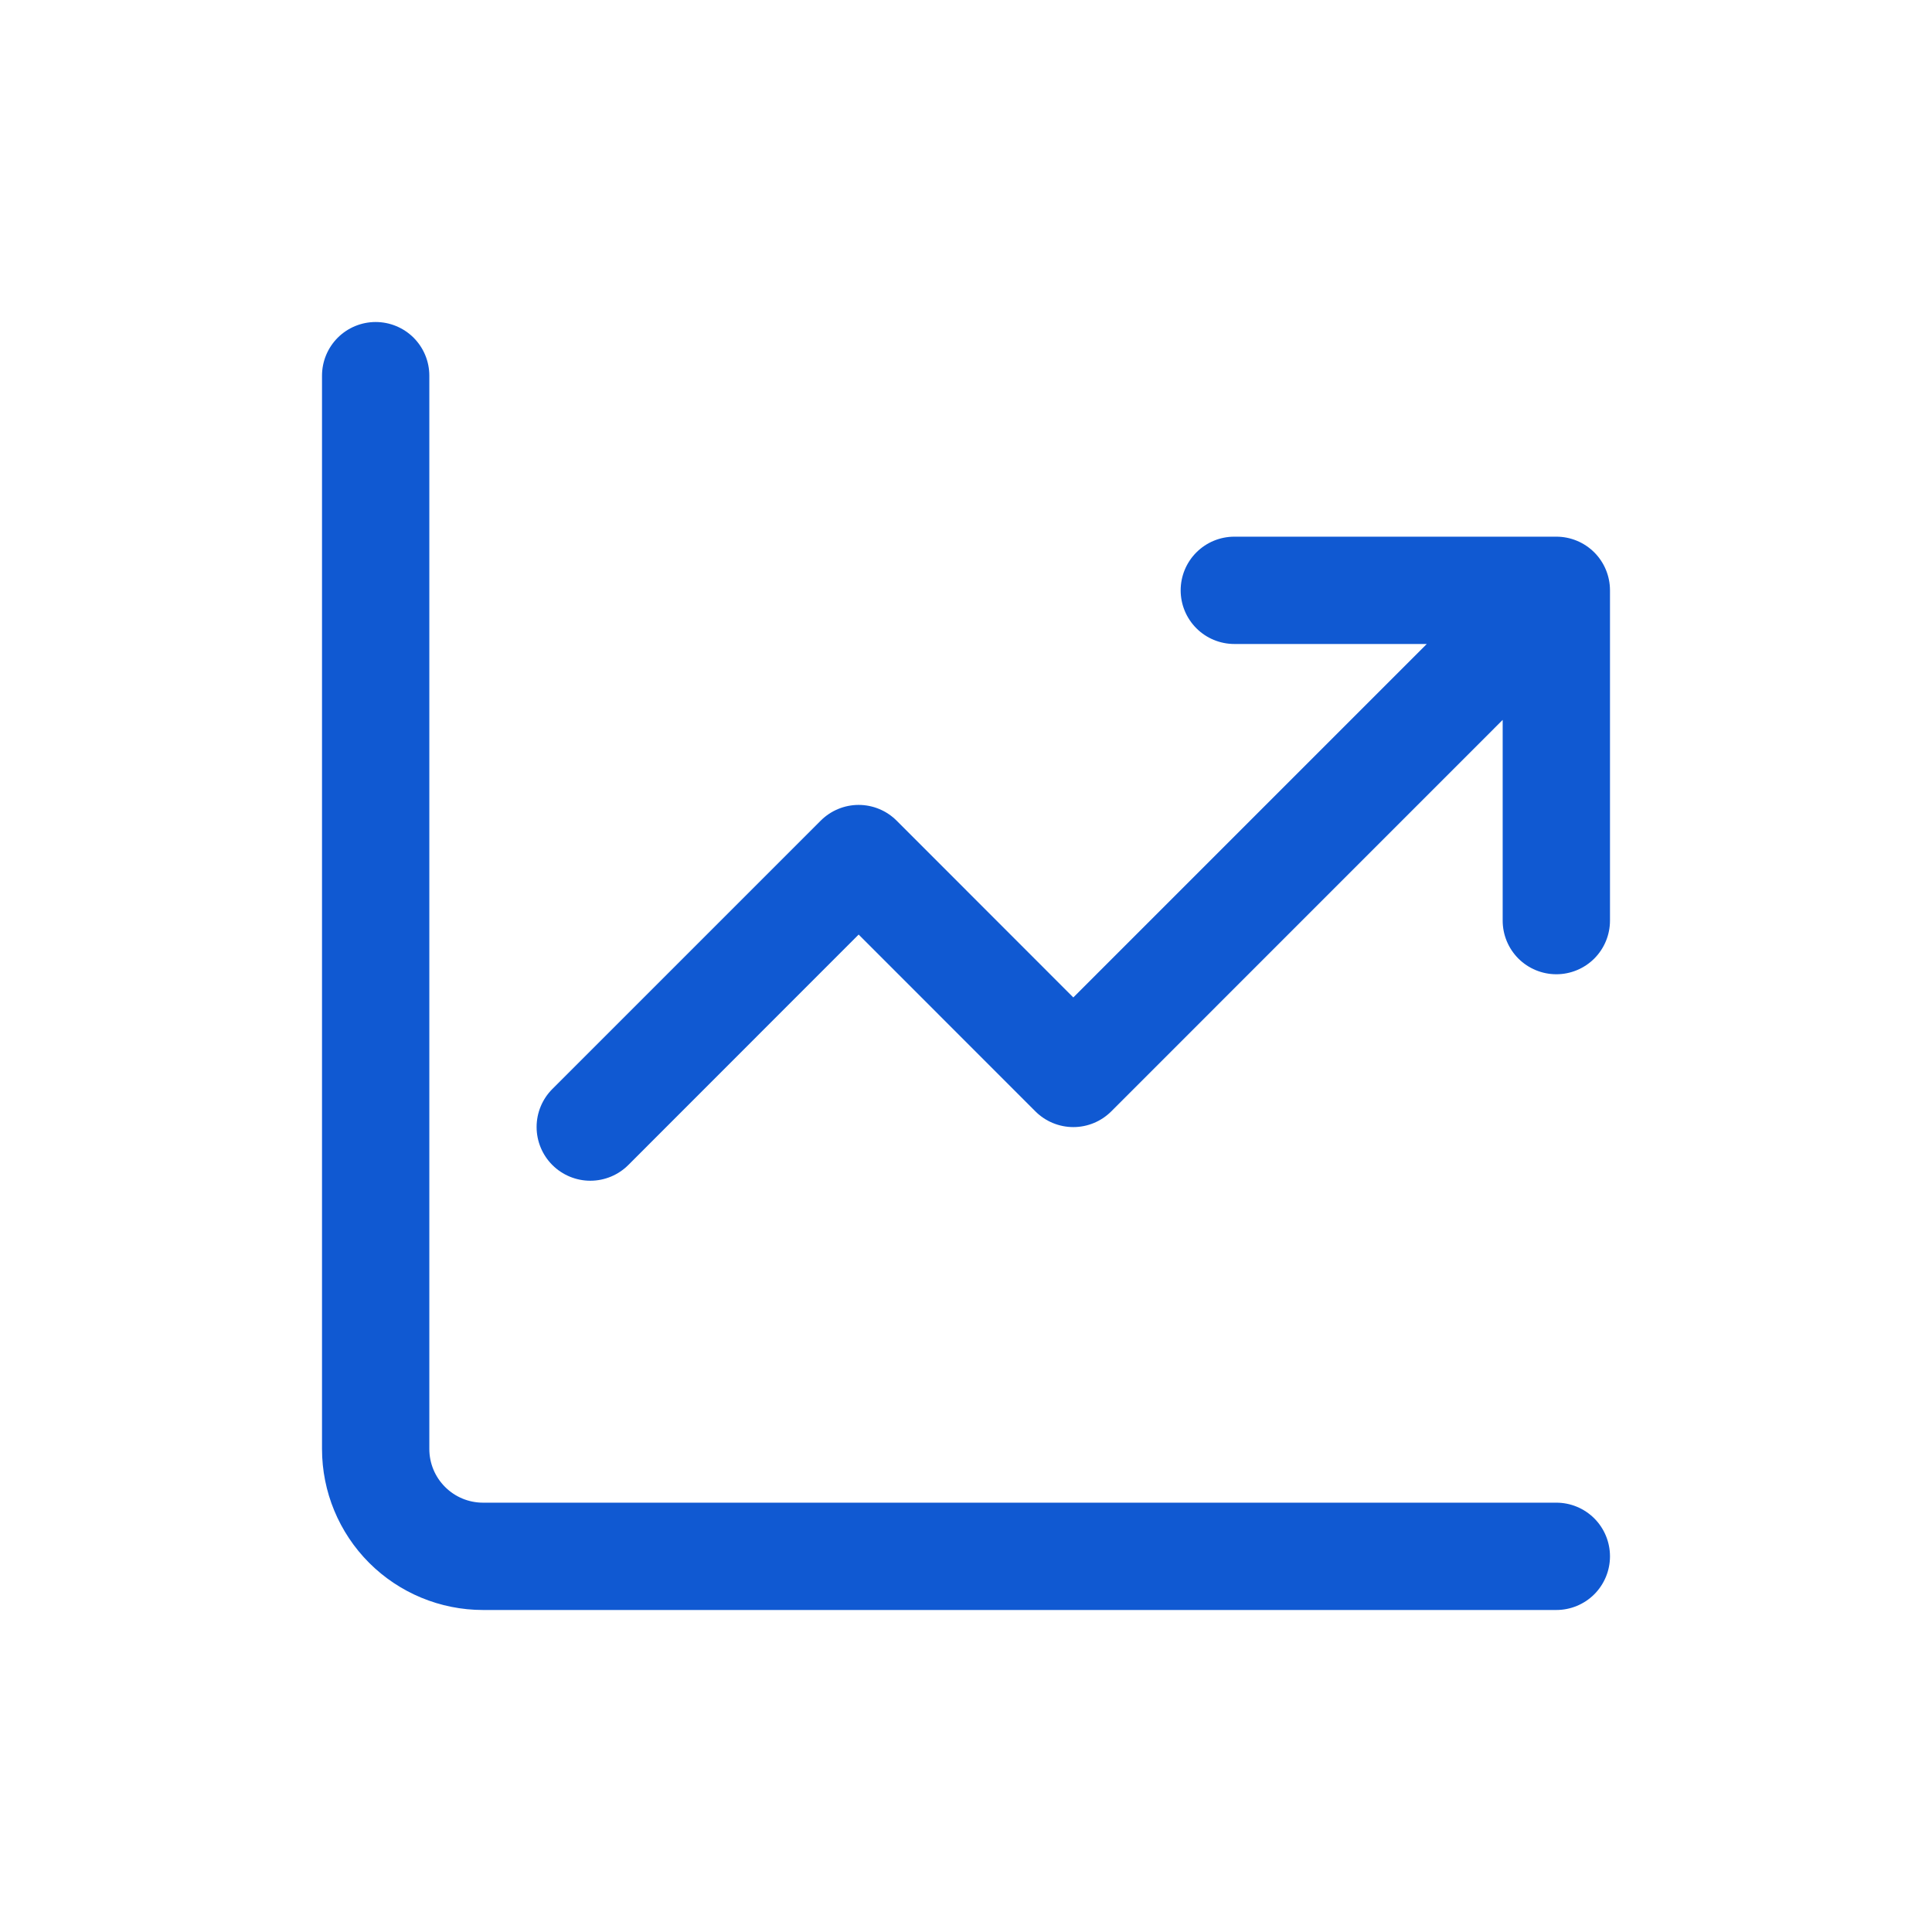 <svg width="55" height="55" viewBox="0 0 55 55" fill="none" xmlns="http://www.w3.org/2000/svg">
<path d="M10.694 9.167C11.1 9.167 11.488 9.328 11.775 9.614C12.061 9.901 12.222 10.289 12.222 10.694V41.25C12.222 41.655 12.383 42.044 12.67 42.33C12.956 42.617 13.345 42.778 13.75 42.778H44.306C44.711 42.778 45.099 42.939 45.386 43.225C45.672 43.512 45.833 43.9 45.833 44.306C45.833 44.711 45.672 45.099 45.386 45.386C45.099 45.672 44.711 45.833 44.306 45.833H13.75C12.534 45.833 11.369 45.35 10.509 44.491C9.65 43.631 9.167 42.466 9.167 41.25V10.694C9.167 10.289 9.328 9.901 9.614 9.614C9.901 9.328 10.289 9.167 10.694 9.167ZM35.139 18.333C34.734 18.333 34.345 18.172 34.059 17.886C33.772 17.599 33.611 17.211 33.611 16.806C33.611 16.4 33.772 16.012 34.059 15.725C34.345 15.439 34.734 15.278 35.139 15.278H44.306C44.711 15.278 45.099 15.439 45.386 15.725C45.672 16.012 45.833 16.4 45.833 16.806V26.207C45.833 26.613 45.672 27.001 45.386 27.288C45.099 27.574 44.711 27.735 44.306 27.735C43.9 27.735 43.512 27.574 43.225 27.288C42.939 27.001 42.778 26.613 42.778 26.207V20.494L31.637 31.637C31.495 31.779 31.327 31.892 31.141 31.969C30.955 32.046 30.756 32.086 30.555 32.086C30.355 32.086 30.156 32.046 29.97 31.969C29.784 31.892 29.616 31.779 29.474 31.637L24.444 26.605L17.887 33.165C17.6 33.452 17.211 33.613 16.805 33.613C16.4 33.613 16.011 33.452 15.724 33.165C15.437 32.878 15.276 32.489 15.276 32.083C15.276 31.678 15.437 31.289 15.724 31.002L23.363 23.363C23.505 23.221 23.673 23.108 23.859 23.031C24.044 22.954 24.243 22.914 24.444 22.914C24.645 22.914 24.844 22.954 25.03 23.031C25.216 23.108 25.384 23.221 25.526 23.363L30.555 28.395L40.617 18.333H35.139Z" fill="#1059D2"/>
</svg>
